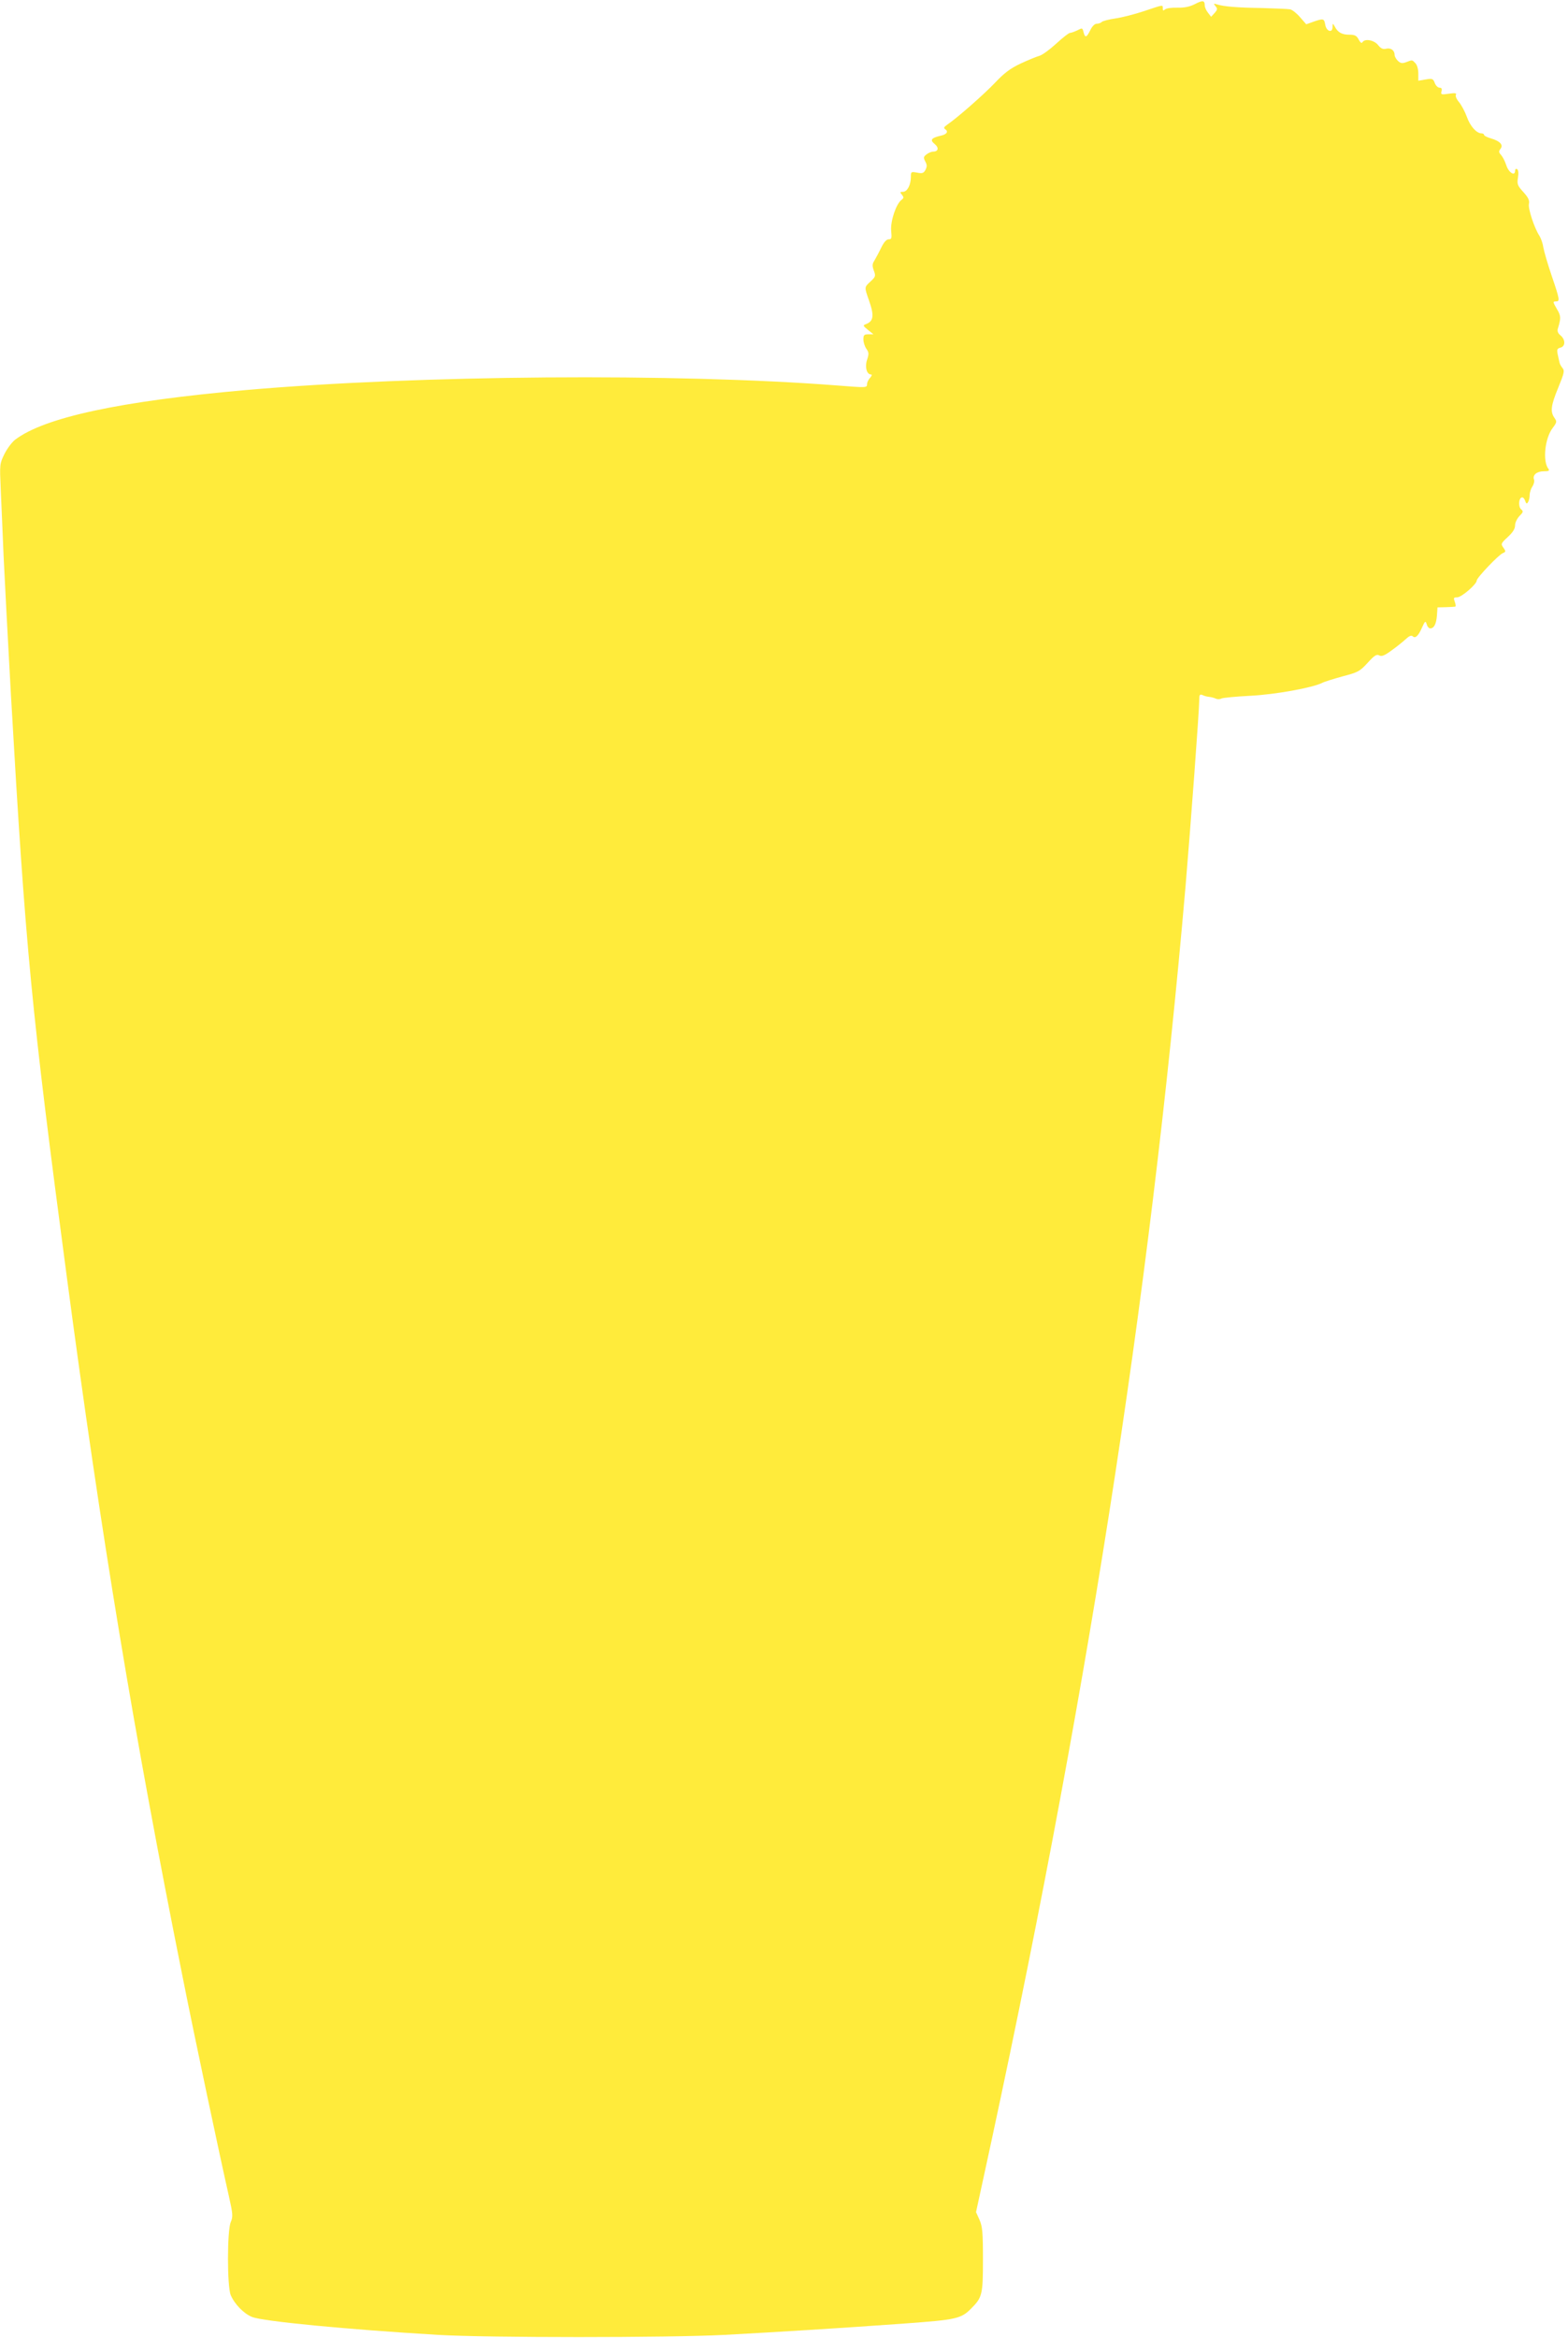<?xml version="1.0" standalone="no"?>
<!DOCTYPE svg PUBLIC "-//W3C//DTD SVG 20010904//EN"
 "http://www.w3.org/TR/2001/REC-SVG-20010904/DTD/svg10.dtd">
<svg version="1.0" xmlns="http://www.w3.org/2000/svg"
 width="859pt" height="1280pt" viewBox="0 0 859 1280"
 preserveAspectRatio="xMidYMid meet">
<g transform="translate(0,1280) scale(0.1,-0.1)"
fill="#ffeb3b" stroke="none">
<path d="M6545 12777 c-28 -14 -57 -20 -94 -19 -30 1 -61 -3 -68 -9 -10 -9
-13 -8 -13 5 0 21 5 21 -103 -15 -51 -17 -121 -35 -157 -40 -35 -5 -69 -14
-74 -19 -6 -6 -18 -10 -28 -10 -11 0 -25 -14 -35 -35 -20 -41 -29 -44 -37 -11
-6 24 -7 24 -34 10 -15 -7 -33 -14 -40 -14 -7 0 -41 -27 -77 -60 -35 -32 -76
-62 -92 -66 -15 -4 -61 -23 -102 -42 -57 -27 -90 -52 -140 -105 -61 -64 -203
-189 -261 -229 -20 -14 -22 -19 -11 -26 18 -13 7 -28 -26 -35 -51 -12 -60 -23
-33 -45 25 -20 21 -42 -8 -42 -9 0 -26 -7 -36 -15 -17 -13 -18 -18 -7 -39 10
-18 10 -28 1 -46 -10 -18 -17 -21 -46 -15 -33 6 -34 5 -34 -24 0 -43 -20 -81
-43 -81 -17 0 -18 -2 -6 -16 11 -14 11 -18 -2 -28 -30 -22 -61 -116 -57 -168
4 -42 3 -48 -13 -48 -13 0 -27 -16 -42 -47 -13 -27 -30 -58 -37 -70 -12 -18
-12 -29 -3 -54 11 -29 10 -34 -17 -59 -36 -33 -35 -31 -10 -103 30 -84 26
-115 -15 -131 -19 -7 -18 -9 10 -32 l30 -24 -27 0 c-24 0 -28 -4 -28 -28 0
-15 7 -38 16 -51 14 -20 15 -28 4 -61 -13 -39 -2 -80 22 -80 6 0 4 -8 -5 -18
-10 -10 -17 -26 -17 -35 0 -20 -2 -20 -166 -7 -878 68 -2292 57 -3234 -25
-693 -61 -1106 -150 -1267 -272 -18 -14 -44 -49 -59 -79 -26 -53 -26 -57 -20
-191 3 -76 11 -244 16 -373 6 -129 24 -469 40 -755 80 -1395 112 -1725 306
-3185 188 -1417 368 -2505 635 -3835 67 -337 202 -973 253 -1198 22 -98 23
-112 10 -142 -20 -48 -20 -352 0 -399 21 -50 72 -102 117 -120 60 -24 516 -68
1019 -98 276 -16 1256 -16 1570 0 295 16 637 37 983 62 287 21 312 26 368 83
60 60 64 76 64 267 0 151 -3 181 -19 218 l-19 42 32 147 c569 2604 919 4838
1116 7113 27 319 75 964 75 1019 0 28 3 32 18 26 9 -5 26 -9 37 -10 11 -1 28
-6 37 -10 9 -4 23 -3 29 1 7 4 78 11 158 15 138 7 342 44 395 71 11 6 60 21
110 35 84 22 95 27 138 74 37 41 50 49 64 41 13 -7 29 -1 67 27 28 20 63 48
78 62 18 17 31 23 38 16 14 -14 31 1 51 47 17 37 19 39 26 19 3 -13 12 -23 19
-23 21 0 33 23 37 70 l3 45 45 1 c25 1 48 2 52 3 4 0 3 12 -2 26 -8 22 -7 25
13 25 24 0 107 72 107 92 0 15 120 141 143 150 17 7 17 10 3 30 -15 20 -13 24
24 58 28 26 40 45 40 64 0 15 11 37 24 51 21 21 22 26 10 36 -17 14 -15 61 3
66 6 2 14 -6 18 -18 6 -17 9 -19 16 -8 5 8 9 25 9 39 0 14 7 35 15 47 8 12 12
29 9 37 -10 25 15 46 53 46 27 0 33 3 26 13 -33 41 -20 168 23 224 23 31 24
35 10 55 -24 34 -20 68 21 167 32 78 35 92 23 106 -8 10 -15 22 -16 29 -2 6
-6 26 -10 44 -6 29 -4 34 15 39 27 7 28 43 0 67 -15 12 -19 24 -14 39 17 55
16 68 -4 102 -25 43 -25 45 -6 45 21 0 20 10 -24 139 -22 64 -42 134 -46 156
-3 22 -13 50 -21 63 -29 44 -64 152 -58 176 4 18 -3 34 -30 64 -33 36 -36 44
-30 80 4 25 2 42 -5 46 -6 4 -11 0 -11 -9 0 -32 -35 -10 -48 30 -7 22 -20 47
-29 57 -13 14 -13 20 -3 33 17 21 -1 42 -51 57 -22 6 -39 15 -39 20 0 4 -6 8
-14 8 -27 0 -62 39 -80 90 -10 28 -30 65 -43 81 -14 16 -21 34 -17 40 5 9 -5
11 -38 6 -42 -6 -46 -5 -41 13 4 14 0 20 -11 20 -9 0 -21 12 -26 26 -9 24 -14
25 -50 19 l-40 -7 0 40 c0 24 -7 47 -16 56 -18 19 -16 19 -50 6 -21 -8 -31 -7
-45 6 -11 10 -19 25 -19 34 0 25 -22 40 -48 33 -16 -4 -28 2 -43 21 -22 27
-72 36 -85 15 -4 -8 -12 -2 -21 15 -11 21 -21 26 -51 26 -40 0 -63 12 -80 45
-11 19 -11 19 -12 -3 0 -35 -34 -24 -40 13 -6 34 -10 35 -65 16 l-39 -14 -34
39 c-18 21 -43 41 -55 43 -12 2 -80 5 -152 7 -136 2 -211 8 -248 20 -19 6 -20
5 -8 -10 12 -14 11 -19 -5 -37 l-19 -21 -17 22 c-10 12 -18 30 -18 41 0 27
-11 29 -55 6z"/>
</g>
</svg>
